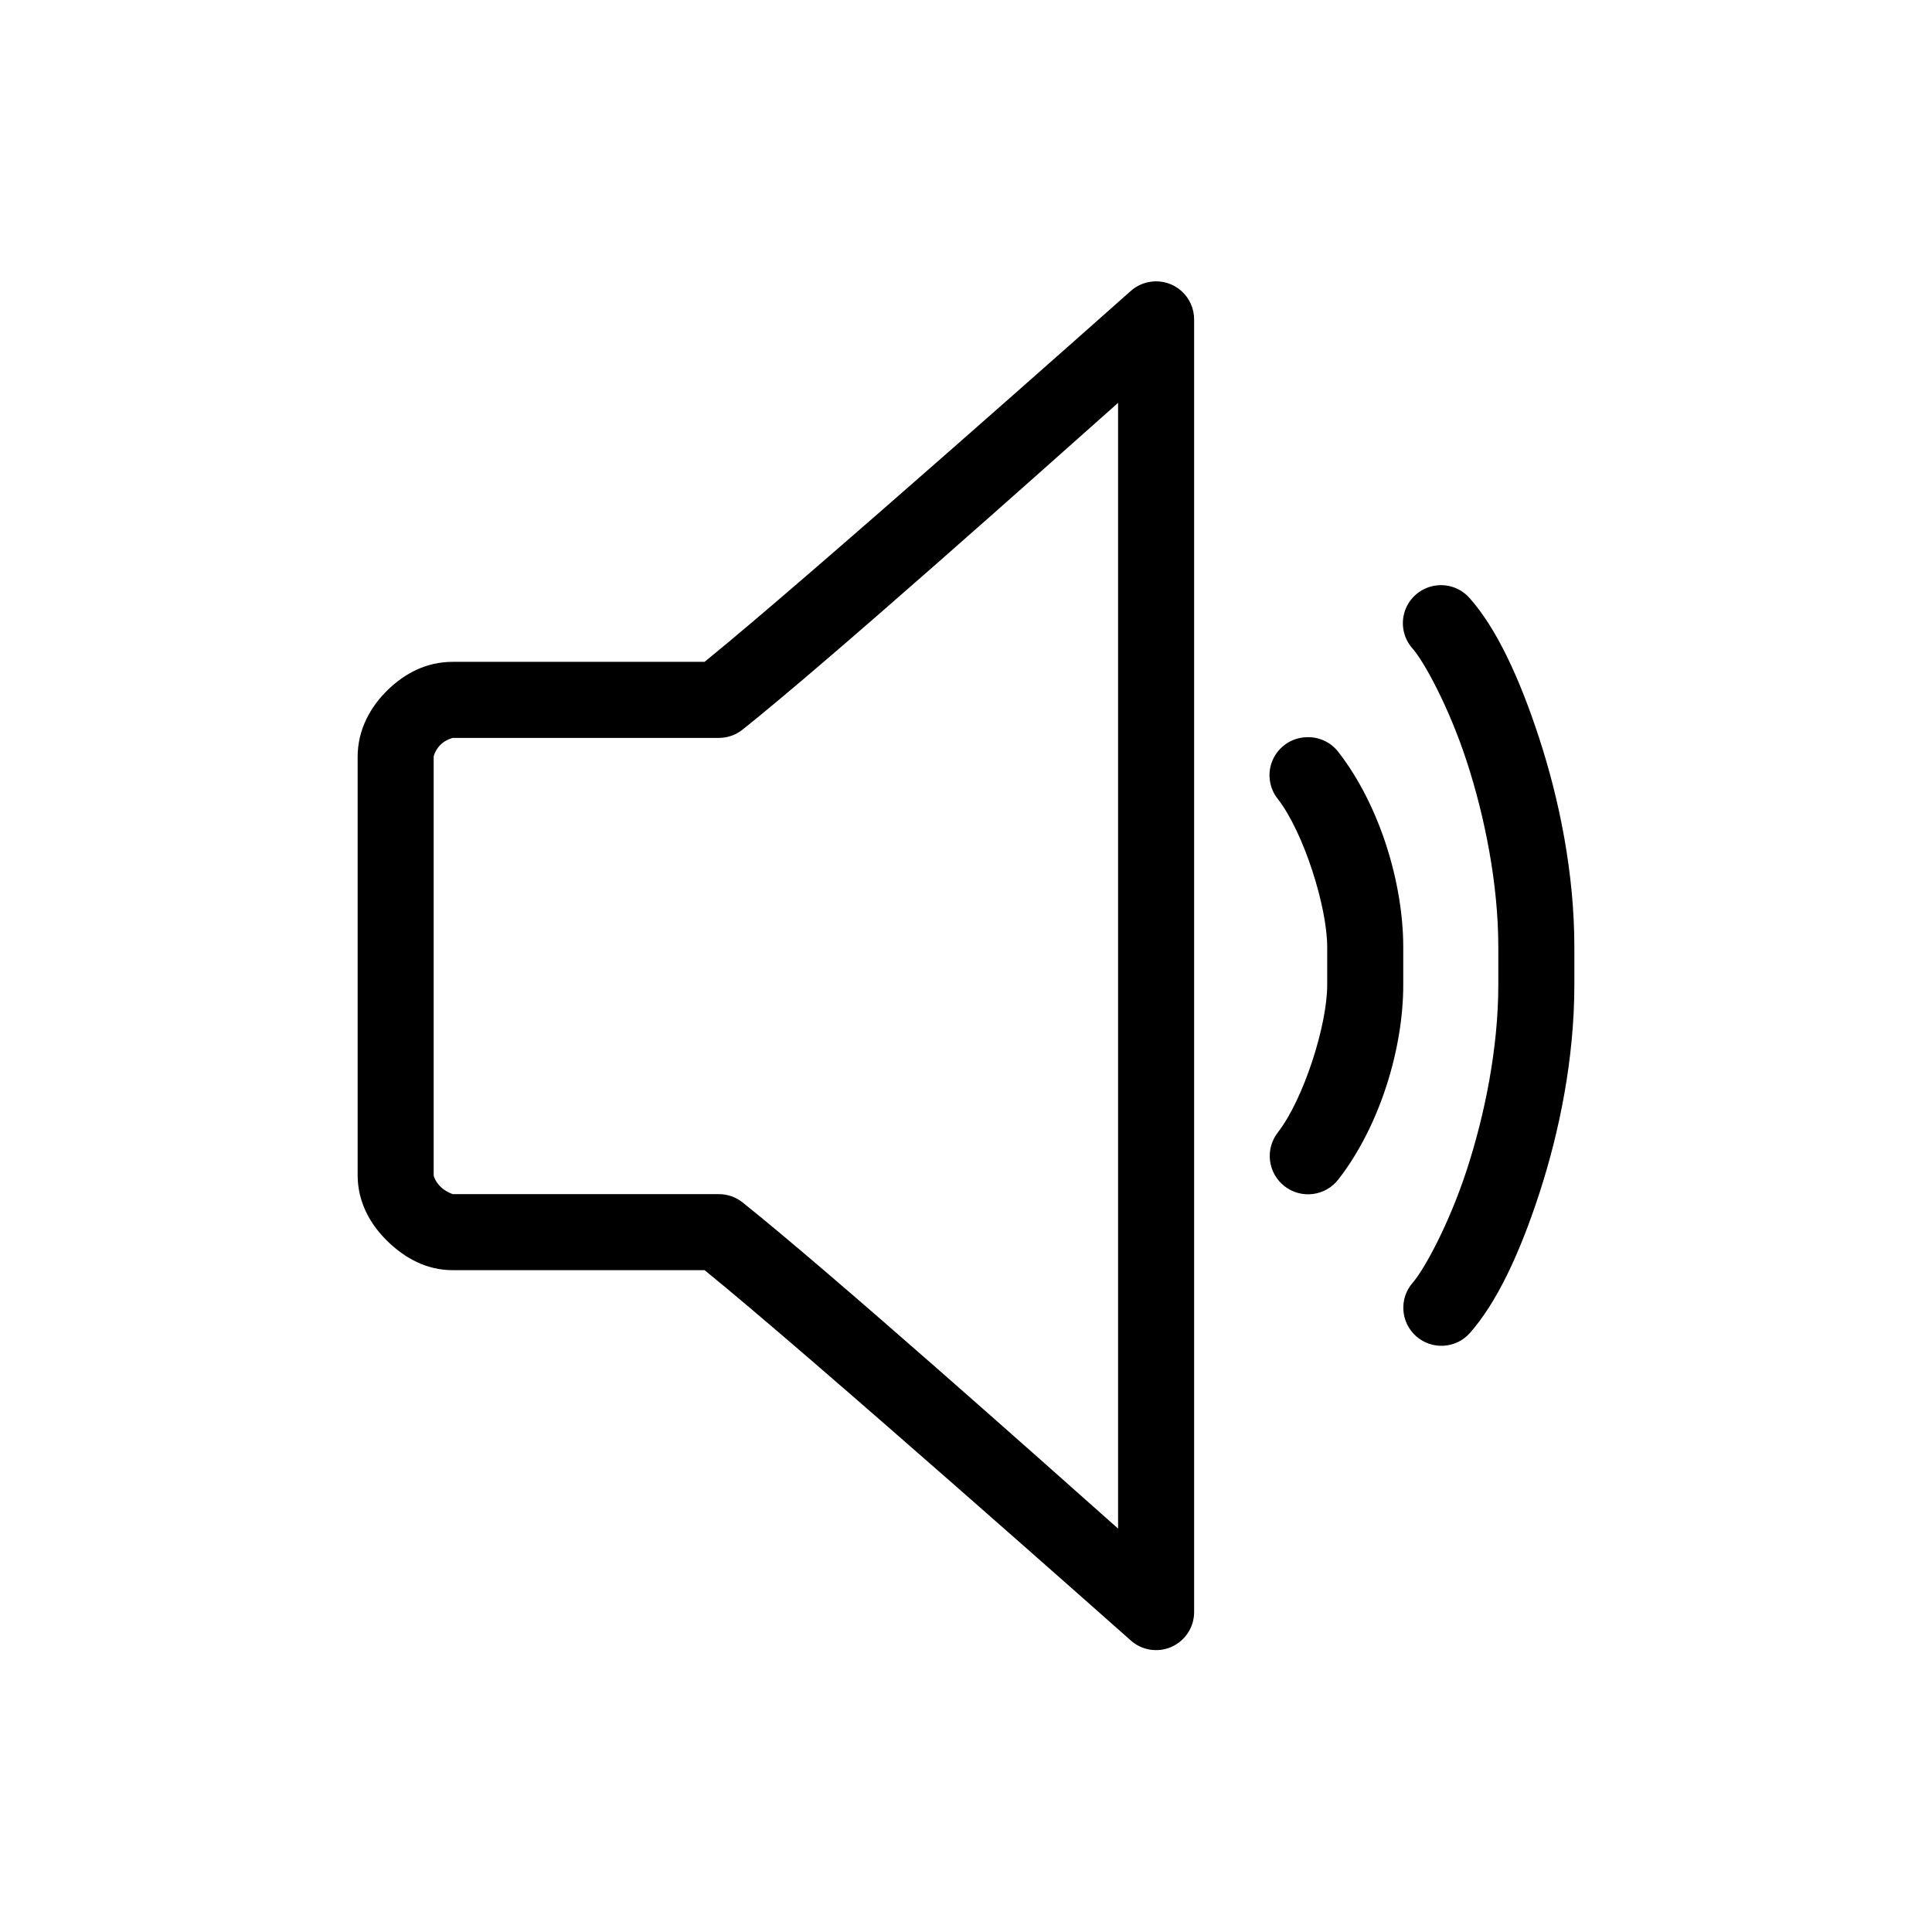<?xml version="1.0" encoding="UTF-8"?>
<!-- Uploaded to: ICON Repo, www.iconrepo.com, Generator: ICON Repo Mixer Tools -->
<svg fill="#000000" width="800px" height="800px" version="1.1" viewBox="144 144 512 512" xmlns="http://www.w3.org/2000/svg">
 <path d="m449.12 218.64c-2.055 0.254-3.977 1.133-5.512 2.516 0 0-85.598 76.133-112.89 98.238h-66.754c-7.004 0-12.688 3.086-17.16 7.398-4.473 4.316-8.027 10.387-8.027 17.793v110.83c0 7.402 3.555 13.32 8.031 17.633 4.473 4.312 10.16 7.559 17.16 7.559h66.754c27.289 22.105 112.89 98.082 112.89 98.082h-0.004c2.945 2.668 7.184 3.359 10.82 1.758 3.641-1.598 6-5.184 6.027-9.16v-342.58 0.004c0.02-2.906-1.211-5.68-3.383-7.609-2.172-1.934-5.07-2.832-7.953-2.469zm-8.816 32.113v298.34c-19.367-17.219-76.262-67.902-99.504-86.43-1.789-1.43-4.008-2.207-6.297-2.203h-70.535c0.023 0-1.809-0.598-3.148-1.891-1.34-1.289-1.891-2.738-1.891-3.148v-110.83c0-0.41 0.551-2.016 1.891-3.305 1.34-1.289 3.172-1.73 3.148-1.73h70.535v-0.004c2.289 0.004 4.508-0.773 6.297-2.203 23.242-18.531 80.145-69.379 99.504-86.59zm85.176 48.332c-3.918 0.145-7.398 2.551-8.918 6.164-1.52 3.613-0.805 7.781 1.832 10.684 2.906 3.289 9.547 15.258 14.328 29.914 4.781 14.652 8.344 32.496 8.344 49.117v10.074c0 16.617-3.562 34.309-8.344 48.961-4.781 14.656-11.422 26.621-14.328 29.914-3.66 4.18-3.254 10.523 0.902 14.207 4.156 3.68 10.508 3.312 14.211-0.824 7.031-7.961 13.09-20.664 18.422-36.996 5.328-16.336 9.289-35.805 9.289-55.262v-10.074c0-19.457-3.961-38.926-9.289-55.258-5.328-16.336-11.391-29.191-18.422-37.156-2.012-2.316-4.965-3.59-8.027-3.465zm-35.582 40.305c-3.762 0.227-7.082 2.535-8.605 5.981-1.527 3.445-1 7.457 1.363 10.391 6.836 8.816 13.066 28.562 13.066 39.203v10.074c0 10.641-6.231 30.23-13.066 39.043-1.668 2.129-2.418 4.836-2.086 7.516 0.336 2.684 1.723 5.121 3.859 6.777 2.137 1.656 4.848 2.391 7.527 2.043 2.684-0.348 5.113-1.75 6.758-3.898 11.051-14.246 17.16-34.777 17.16-51.48v-10.074c0-16.703-6.109-37.391-17.16-51.637v-0.004c-2.078-2.727-5.402-4.207-8.816-3.934z"/>
</svg>